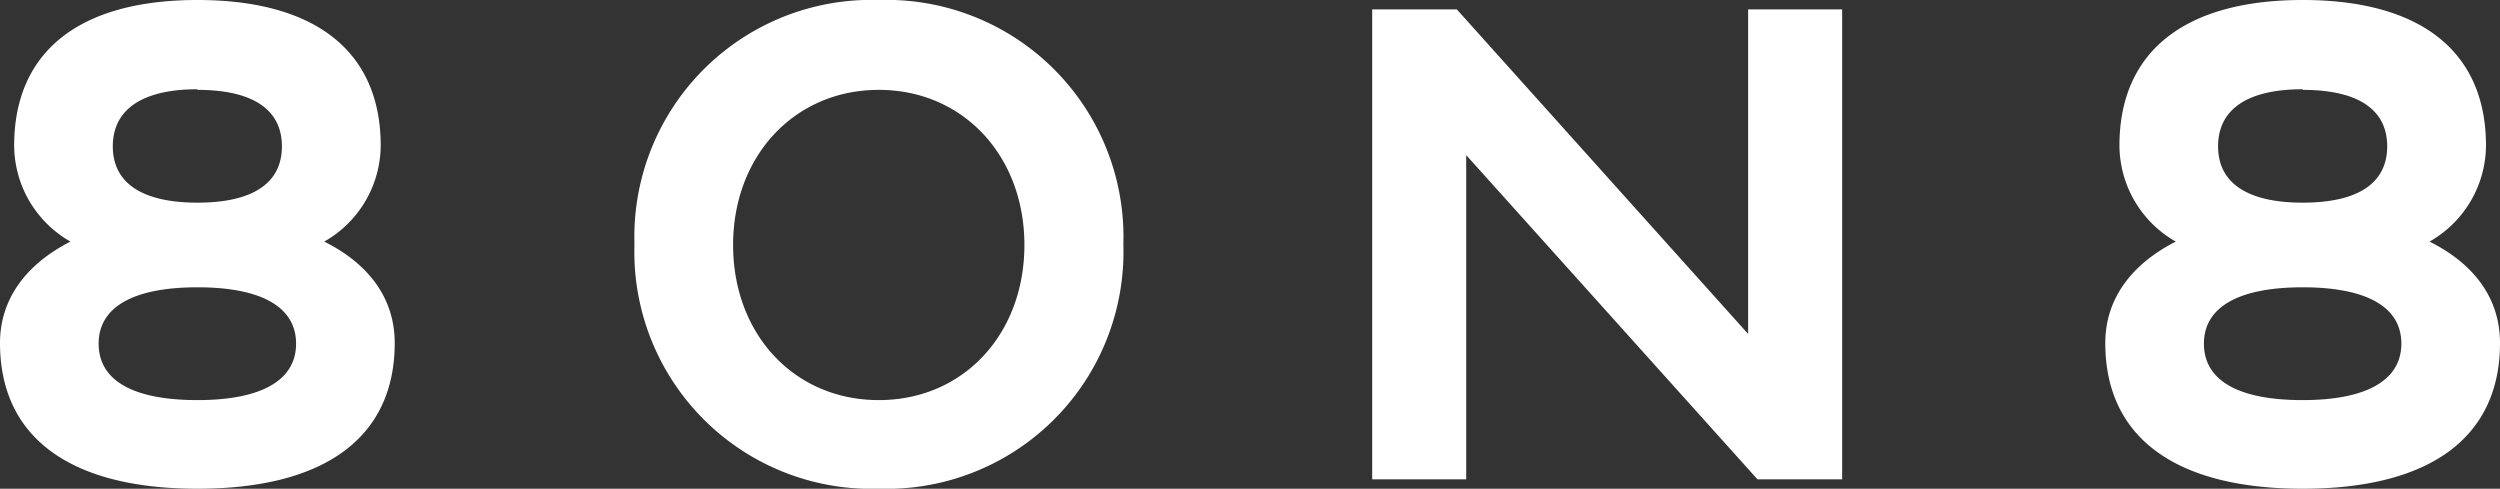 <?xml version="1.0" encoding="UTF-8"?> <svg xmlns="http://www.w3.org/2000/svg" viewBox="0 0 162.46 31.76"><rect x="0" y="0" width="162.46" height="31.76" fill="#333333" stroke="none"/><defs><style>.cls-1{fill:#fff;}</style></defs><title>Asset 2</title><g id="Layer_2" data-name="Layer 2"><g id="Layer_1-2" data-name="Layer 1"><path class="cls-1" d="M149.64,26c-4.22,0-6.42-1.29-6.42-3.67s2.26-3.66,6.42-3.66,6.41,1.28,6.41,3.66S153.79,26,149.64,26m0-20.16c3.6,0,5.49,1.28,5.49,3.67s-1.89,3.66-5.49,3.66-5.5-1.28-5.5-3.66S146,5.8,149.64,5.8m8.24,9.9a7.23,7.23,0,0,0,3.67-6.23c0-6.11-4.22-9.47-11.91-9.47s-11.91,3.36-11.91,9.47a7.22,7.22,0,0,0,3.66,6.23c-2.87,1.46-4.58,3.72-4.58,6.59,0,6.11,4.52,9.47,12.83,9.47s12.82-3.36,12.82-9.47c0-2.87-1.65-5.13-4.58-6.59m-44.28,6L94.67.61h-5.5V31.15h6.11V10.08l18.93,21.07h5.5V.61H113.6ZM57.11,26c-5.5,0-9.47-4.28-9.47-10.08s4-10.08,9.47-10.08,9.46,4.28,9.46,10.08S62.6,26,57.11,26m0-26A15.4,15.4,0,0,0,41.23,15.88,15.4,15.4,0,0,0,57.11,31.76,15.4,15.4,0,0,0,73,15.88,15.4,15.4,0,0,0,57.11,0M12.83,26c-4.22,0-6.42-1.29-6.42-3.67s2.26-3.66,6.42-3.66,6.41,1.28,6.41,3.66S17,26,12.83,26m0-20.16c3.6,0,5.49,1.28,5.49,3.67s-1.89,3.66-5.49,3.66-5.5-1.28-5.5-3.66S9.22,5.8,12.83,5.8m8.24,9.9a7.23,7.23,0,0,0,3.67-6.23C24.74,3.36,20.52,0,12.83,0S.92,3.36.92,9.47A7.22,7.22,0,0,0,4.58,15.7C1.71,17.16,0,19.42,0,22.29c0,6.11,4.52,9.47,12.83,9.47s12.82-3.36,12.82-9.47c0-2.87-1.65-5.13-4.58-6.59"></path></g></g></svg> 